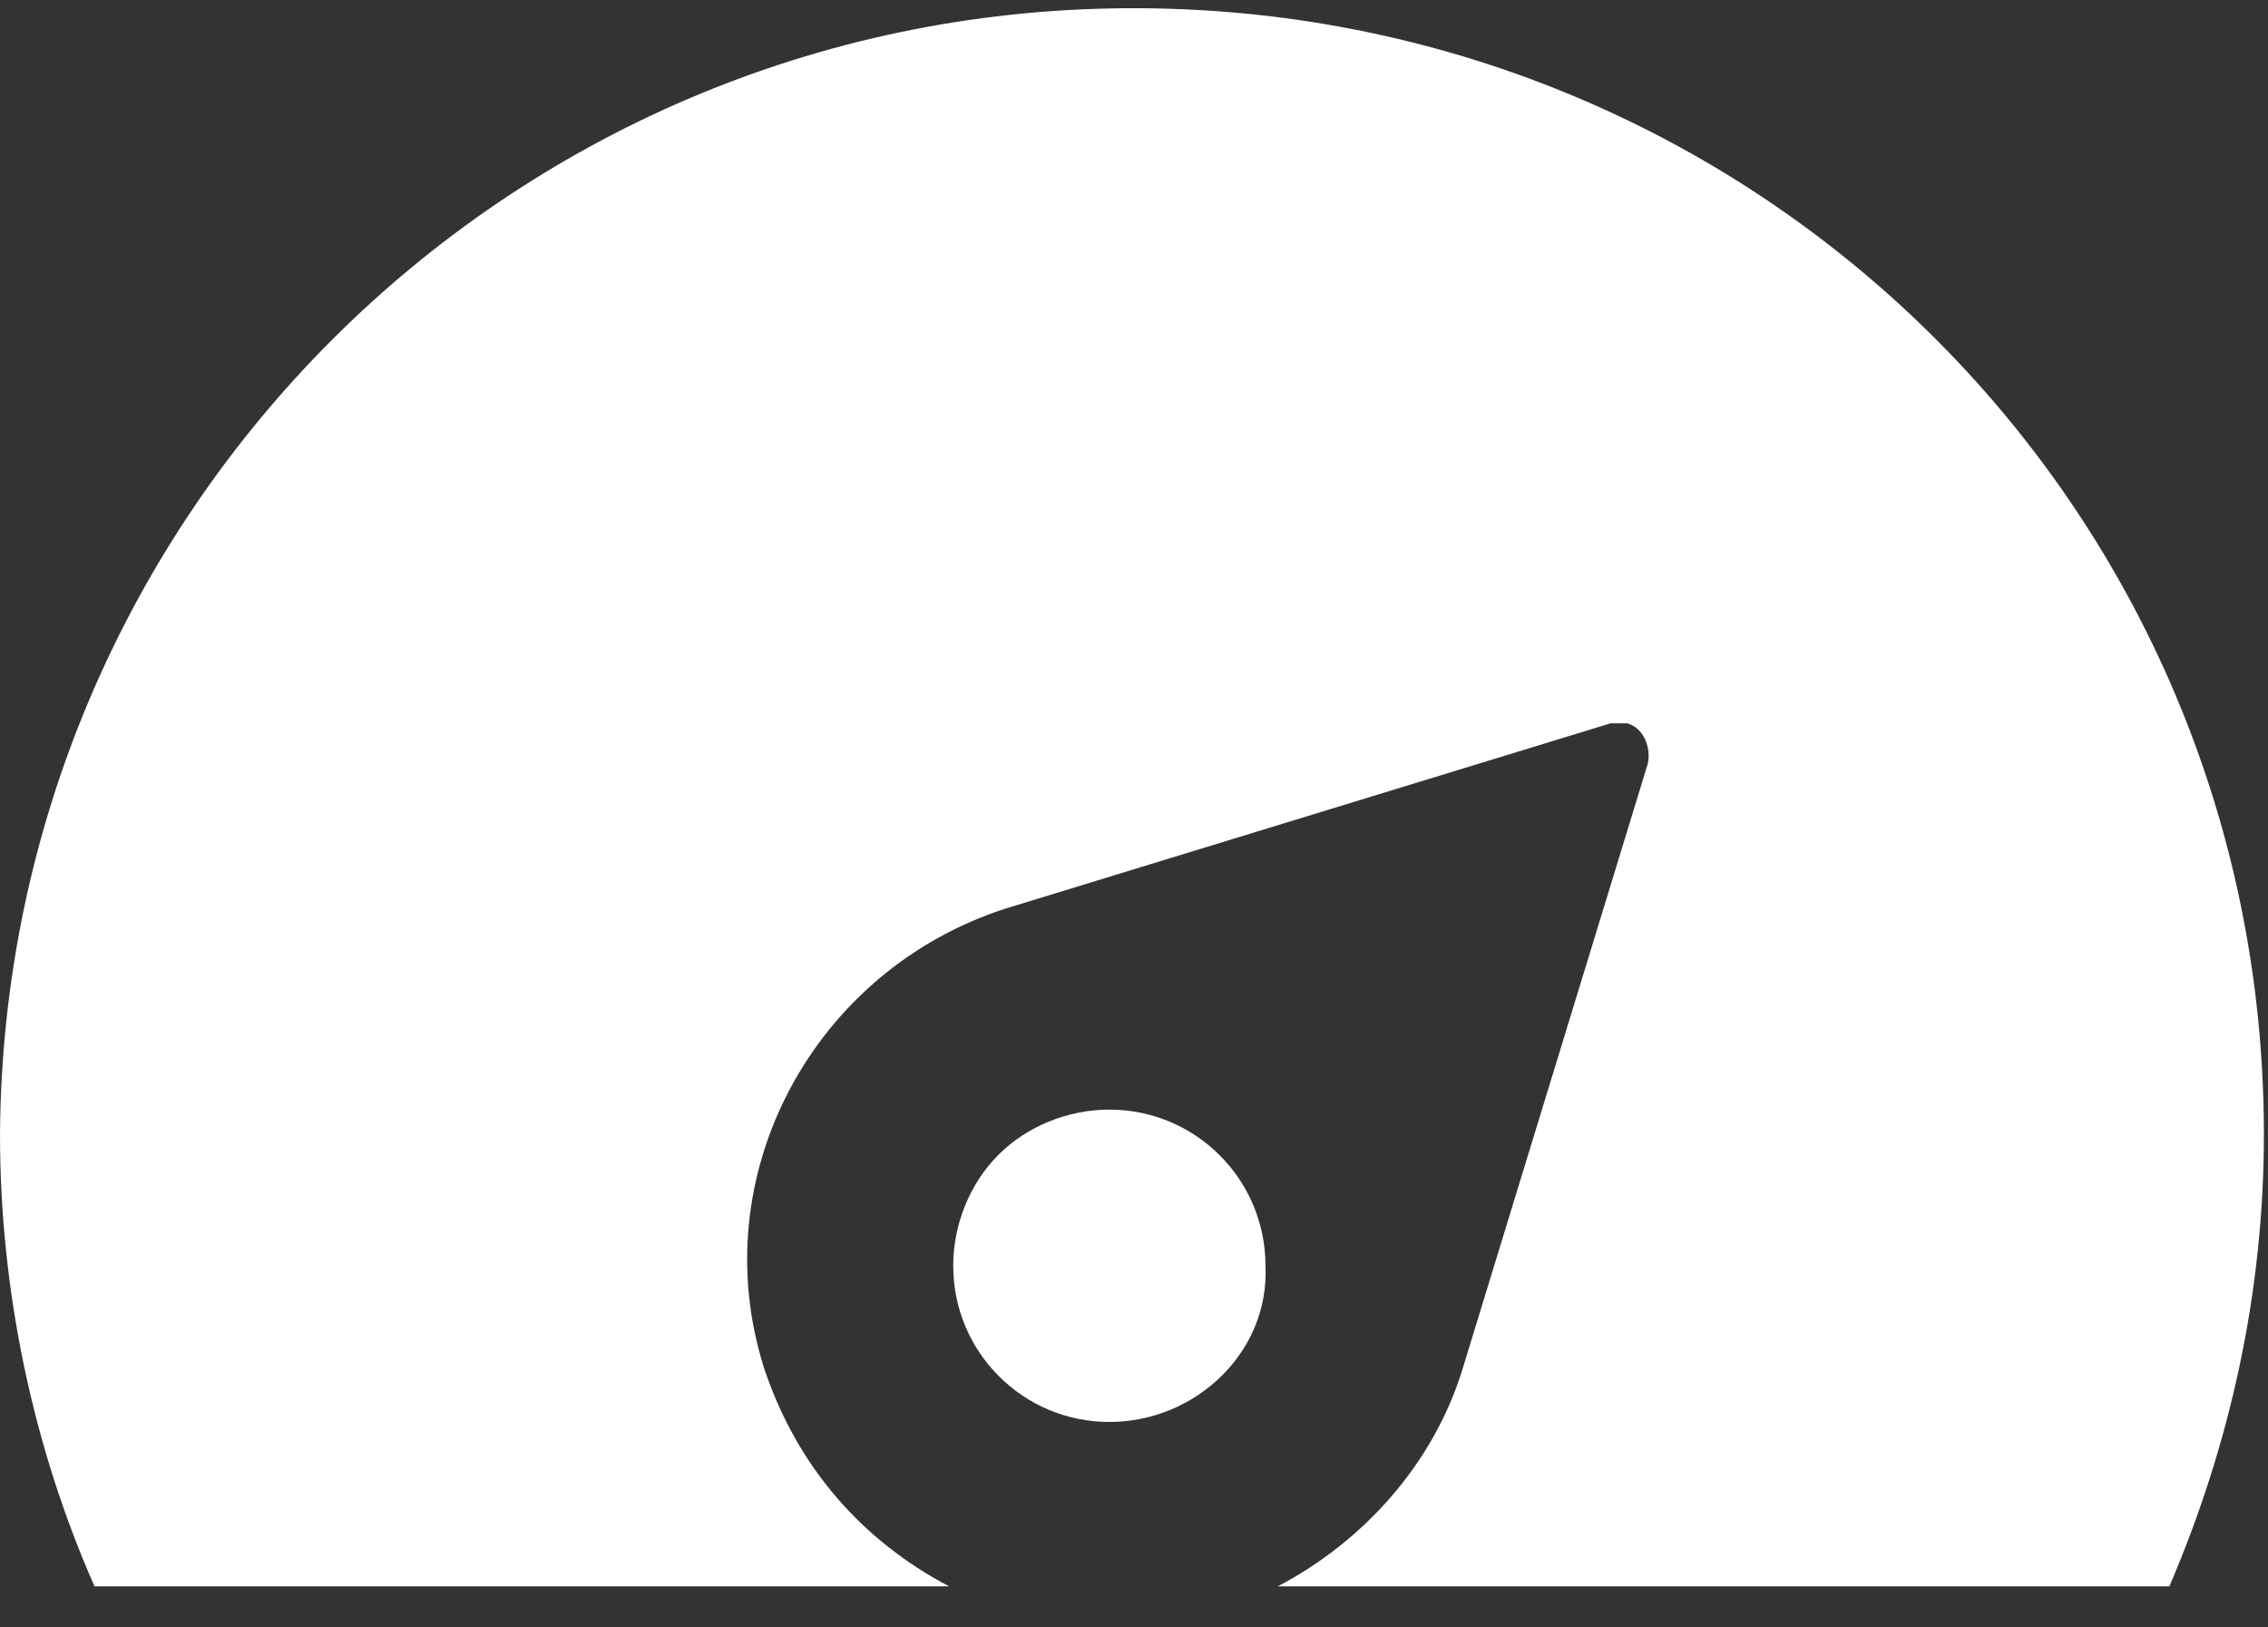 <?xml version="1.0" encoding="utf-8"?>
<svg xmlns="http://www.w3.org/2000/svg" xmlns:xlink="http://www.w3.org/1999/xlink" version="1.1" id="Layer_1" x="0px" y="0px" viewBox="-331 71.4 55.2 39.6" style="enable-background:new -331 71.4 55.2 39.6;">
<rect x="-331" y="71.4" width="55.2" height="39.6" fill="#333333" stroke="none"/>
<style type="text/css">
	.st0{fill:#FFFFFF;}
</style>
<g>
	<path class="st0" d="M-300.2,102.2c0-2.1-1.7-3.8-3.8-3.8c-1,0-2,0.4-2.7,1.1c-0.7,0.7-1.1,1.7-1.1,2.7c0,2.1,1.7,3.8,3.8,3.8&#xD;&#xA;		C-301.9,106-300.1,104.3-300.2,102.2z"/>
	<path class="st0" d="M-303.6,71.6c-15.1,0.1-27.3,12.3-27.4,27.4c0,3.8,0.8,7.6,2.3,11h20.8c-2.1-1.1-3.7-2.9-4.5-5.3&#xD;&#xA;		c-1.5-4.7,1.2-9.7,5.9-11.2l14.7-4.5c0.1,0,0.1,0,0.2,0l0,0c0.1,0,0.2,0,0.2,0c0.4,0.1,0.6,0.6,0.5,1l-4.5,14.7&#xD;&#xA;		c-0.7,2.3-2.4,4.2-4.5,5.3h14.4h7.3c1.5-3.5,2.3-7.2,2.3-11C-275.9,83.7-288.3,71.5-303.6,71.6z"/>
</g>
</svg>